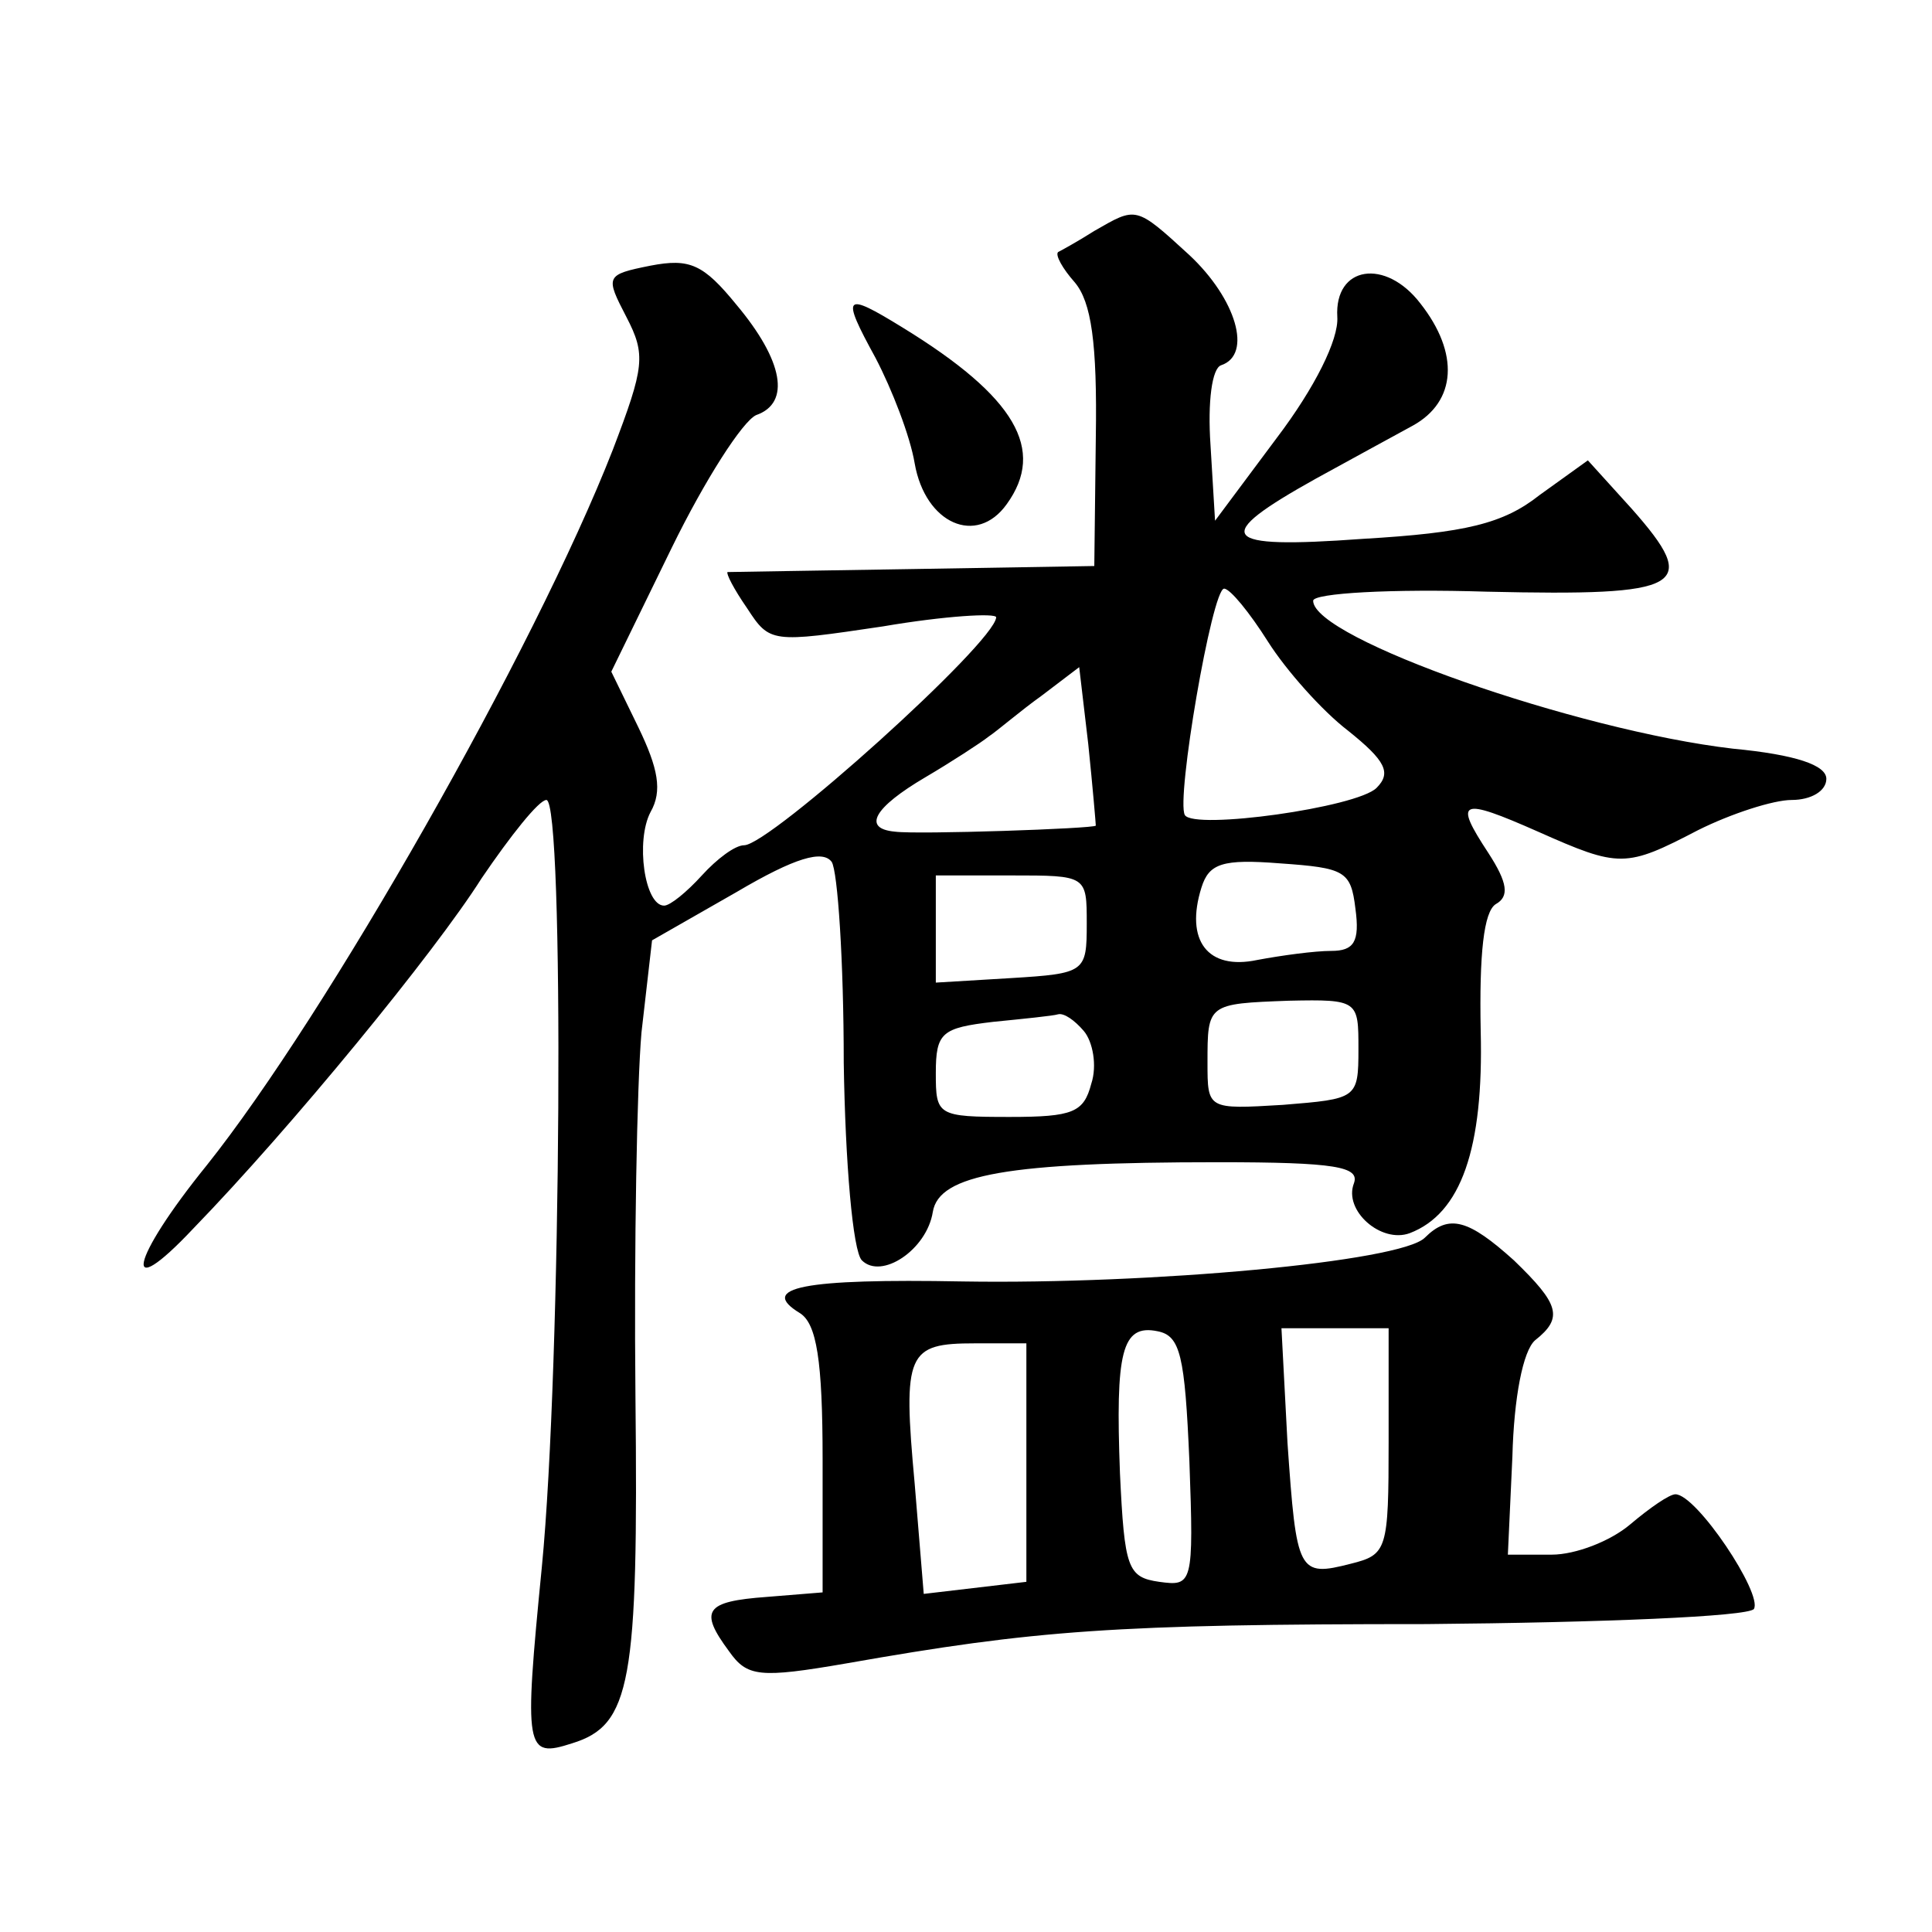 <?xml version="1.0" standalone="no"?>
<!DOCTYPE svg PUBLIC "-//W3C//DTD SVG 20010904//EN"
 "http://www.w3.org/TR/2001/REC-SVG-20010904/DTD/svg10.dtd">
<svg version="1.0" xmlns="http://www.w3.org/2000/svg"
 width="128pt" height="128pt" viewBox="0 0 128 128"
 preserveAspectRatio="xMidYMid meet">
<g transform="translate(0,128) scale(0.1,-0.1)"
fill="#0" stroke="none">
<path d="M725 1127 c-11 -7 -22 -13 -24 -14 -2 -2 3 -11 11 -20 11 -13 15 -40 14
-103 l-1 -85 -120 -2 c-66 -1 -121 -2 -123 -2 -1 -1 4 -11 13 -24 15 -23 16 -23
90 -12 41 7 75 9 75 6 -1 -17 -150 -151 -167 -151 -6 0 -18 -9 -28 -20 -10 -11
-21 -20 -25 -20 -13 0 -19 43 -9 62 8 14 5 29 -8 56 l-18 37 40 82 c22 45 47 84
56 88 23 8 18 36 -13 73 -22 27 -31 31 -57 26 -30 -6 -30 -7 -16 -34 13 -25 12
-33 -9 -88 -52 -133 -190 -375 -269 -474 -51 -63 -57 -93 -9 -42 65 67 160 183
191 232 19 28 38 52 43 52 12 0 10 -375 -3 -508 -12 -122 -11 -127 20 -117 39 12
44 40 42 230 -1 99 1 207 4 241 l7 61 56 32 c39 23 57 28 63 20 4 -6 8 -66 8 -133
1 -66 6 -125 12 -131 13 -13 43 7 47 32 4 25 50 33 189 33 78 0 94 -3 90 -14 -7
-18 18 -40 37 -33 34 13 49 56 47 134 -1 51 2 79 10 84 9 5 8 14 -5 34 -23 35 -19
37 33 14 54 -24 58 -24 106 1 22 11 50 20 62 20 13 0 23 6 23 14 0 9 -20 16 -62
20 -103 12 -278 73 -278 98 0 5 52 8 115 6 131 -3 142 3 96 55 l-29 32 -32 -23
c-24 -19 -49 -25 -117 -29 -96 -7 -101 1 -31 40 22 12 51 28 64 35 29 16 31 48
5 81 -23 30 -57 25 -55 -9 1 -15 -15 -47 -40 -80 l-41 -55 -3 50 c-2 29 1 51 7
53 21 7 10 44 -21 73 -36 33 -35 32 -63 16z m115 -272 c12 -19 36 -46 53 -59 25
-20 29 -28 19 -38 -13 -13 -121 -28 -127 -18 -6 10 18 150 26 150 4 0 17 -16 29
-35z m-114 -122 c-1 -2 -118 -6 -133 -4 -22 2 -14 16 20 36 17 10 37 23 42 27 6
4 21 17 35 27 l25 19 6 -51 c3 -29 5 -53 5 -54z m172 -55 c3 -22 -1 -28 -16 -28
-11 0 -33 -3 -49 -6 -33 -7 -48 13 -37 48 5 16 14 19 52 16 43 -3 47 -5 50 -30z
m-178 -10 c0 -32 -1 -33 -50 -36 l-50 -3 0 35 0 36 50 0 c50 0 50 0 50 -32z m180
-83 c0 -33 -1 -33 -50 -37 -50 -3 -50 -3 -50 28 0 39 0 39 54 41 46 1 46 0 46 -32z
m-182 12 c6 -7 9 -23 5 -35 -5 -19 -12 -22 -54 -22 -48 0 -49 1 -49 29 0 27 4 30
38 34 20 2 40 4 43 5 4 1 11 -4 17 -11z M580 1043 c11 -21 23 -52 26 -70 7 -40
41 -55 61 -27 26 36 6 71 -69 117 -39 24 -41 22 -18 -20z M944 460 c-16 -16 -182
-31 -306 -29 -106 2 -136 -4 -108 -21 11 -7 15 -31 15 -97 l0 -88 -37 -3 c-41 -3
-45 -9 -25 -36 12 -17 20 -18 78 -8 125 22 177 26 384 26 116 1 213 5 217 10 6
10 -38 76 -52 76 -4 0 -17 -9 -30 -20 -13 -11 -36 -20 -52 -20 l-29 0 3 65 c1 39
7 70 15 77 19 15 16 24 -14 53 -30 27 -43 31 -59 15z m-156 -148 c3 -82 2 -83 -20
-80 -21 3 -23 9 -26 72 -3 80 1 99 25 94 15 -3 18 -16 21 -86z m132 13 c0 -72 -1
-75 -25 -81 -35 -9 -36 -6 -42 80 l-4 76 35 0 36 0 0 -75z m-240 -14 l0 -79 -34
-4 -34 -4 -6 73 c-8 87 -5 93 40 93 l34 0 0 -79z"/>
</g>
</svg>

